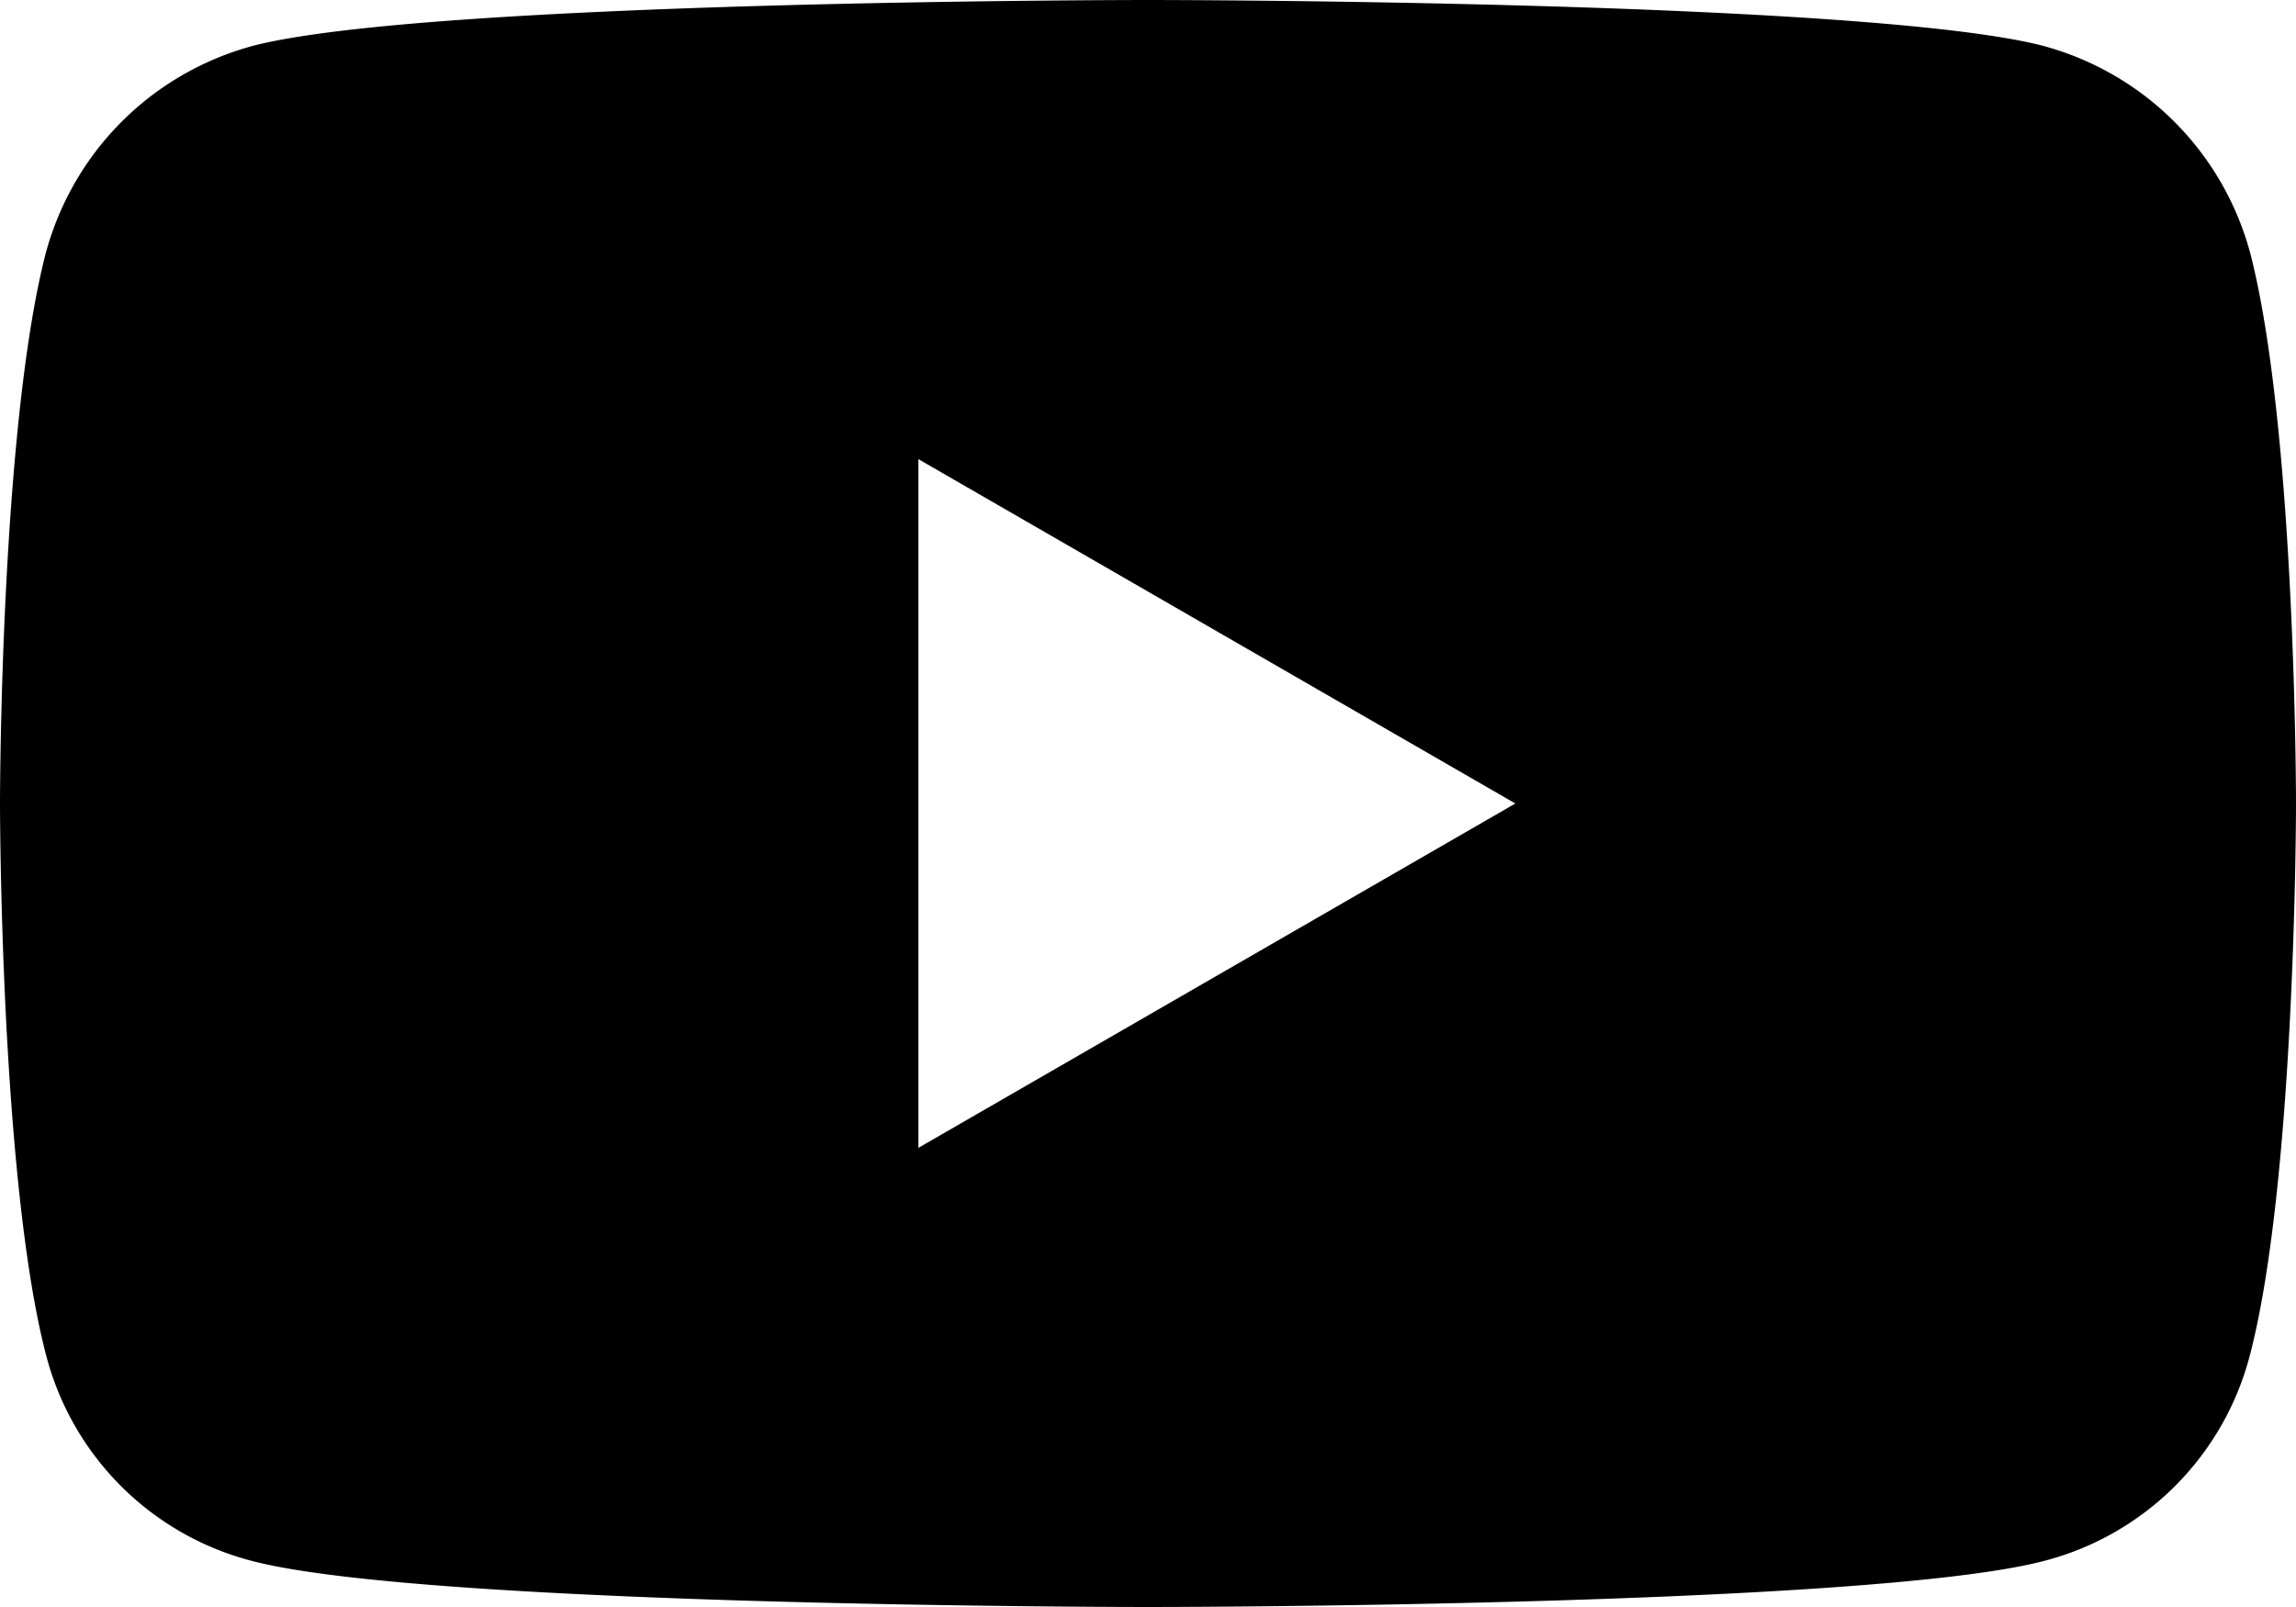 <svg xmlns:xlink="http://www.w3.org/1999/xlink" xmlns="http://www.w3.org/2000/svg" aria-hidden="true" focusable="false" role="presentation" class="icon icon-youtube" viewBox="0 0 100 70" width="100"  height="70" >
  <path d="M98 11c2 7.7 2 24 2 24s0 16.3-2 24a12.5 12.5 0 01-9 9c-7.7 2-39 2-39 2s-31.3 0-39-2a12.5 12.5 0 01-9-9c-2-7.7-2-24-2-24s0-16.3 2-24c1.2-4.4 4.6-7.8 9-9 7.7-2 39-2 39-2s31.3 0 39 2c4.4 1.2 7.8 4.6 9 9zM40 50l26-15-26-15v30z" fill="currentColor">
</path></svg>